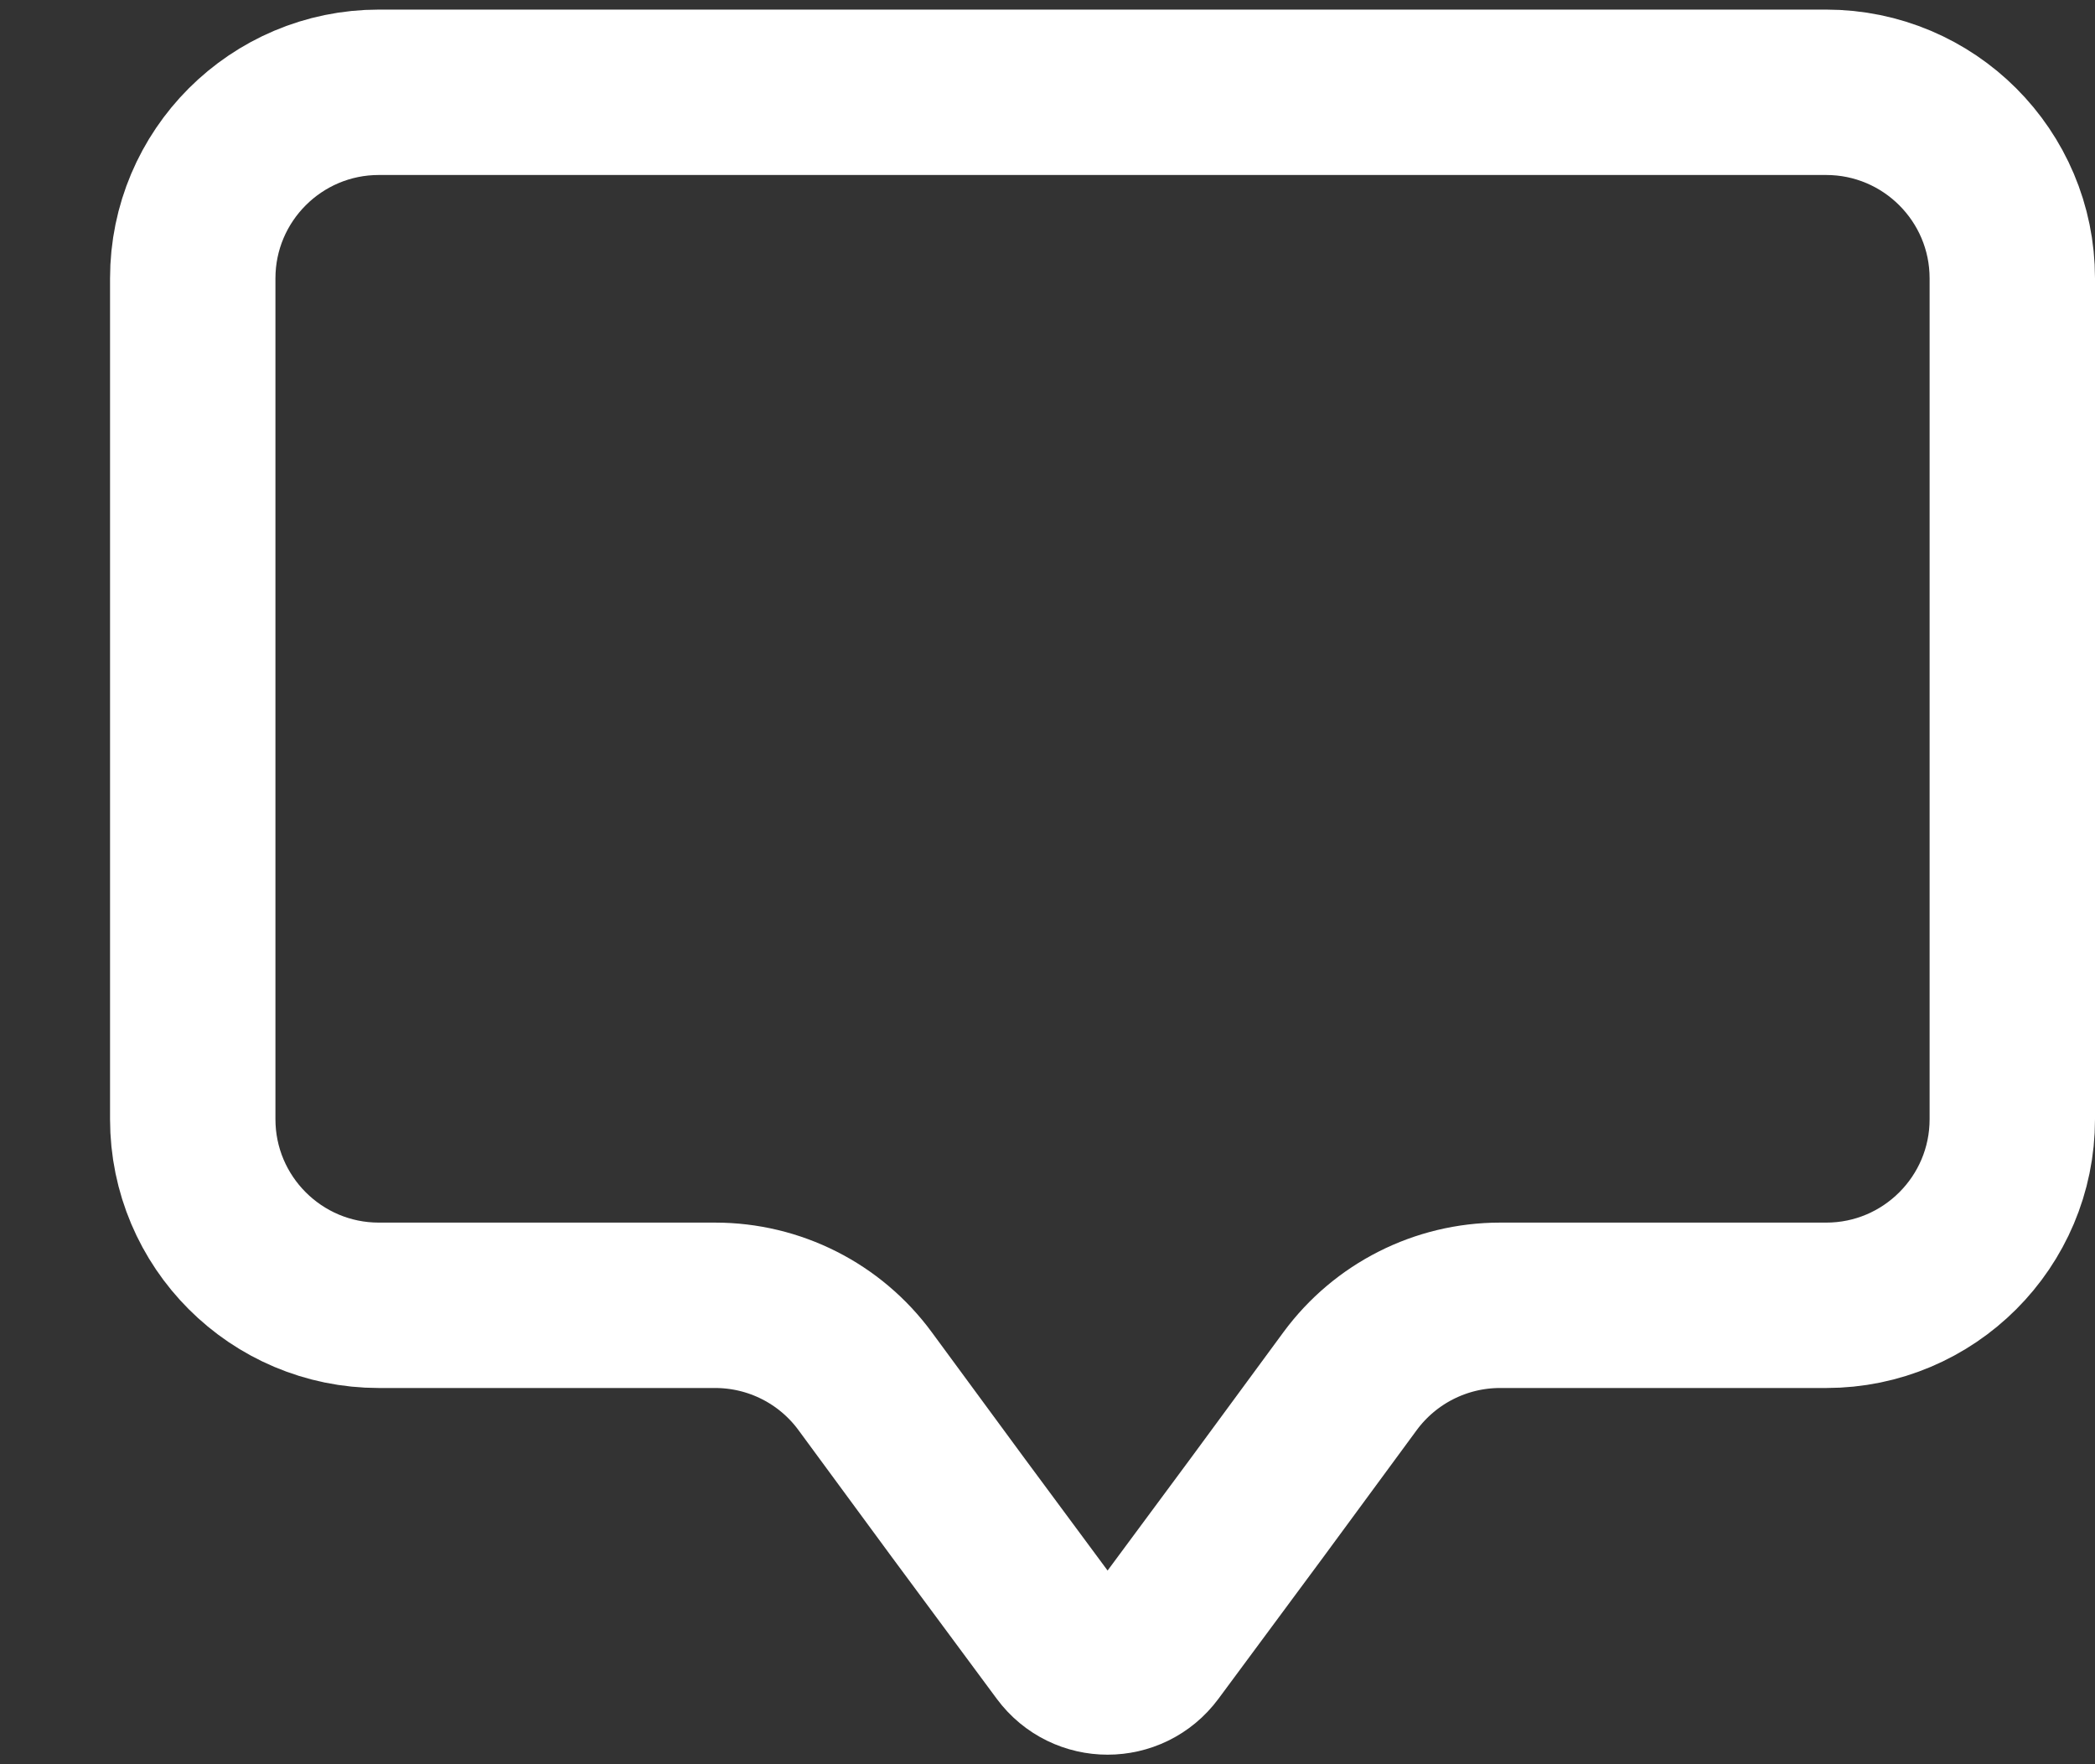 <svg width="19" height="16" viewBox="0 0 19 16" fill="none" xmlns="http://www.w3.org/2000/svg">
<rect x="0" y="0" width="19" height="16" fill="#333333" stroke="none"/>
<path d="M18.25 2.525V10.15C18.25 11.082 17.494 11.838 16.562 11.838H13.604C13.067 11.838 12.562 12.094 12.244 12.526L11.402 13.671L10.447 14.961C10.247 15.231 9.843 15.231 9.643 14.961L8.688 13.671L7.846 12.526C7.528 12.093 7.023 11.838 6.486 11.838H3.436C2.504 11.838 1.748 11.082 1.748 10.15V2.525C1.748 1.593 2.504 0.837 3.436 0.837H16.561C17.494 0.837 18.25 1.593 18.25 2.525Z" stroke="white" stroke-width="1.5" stroke-miterlimit="10" stroke-linecap="round" stroke-linejoin="round"/>
</svg>
